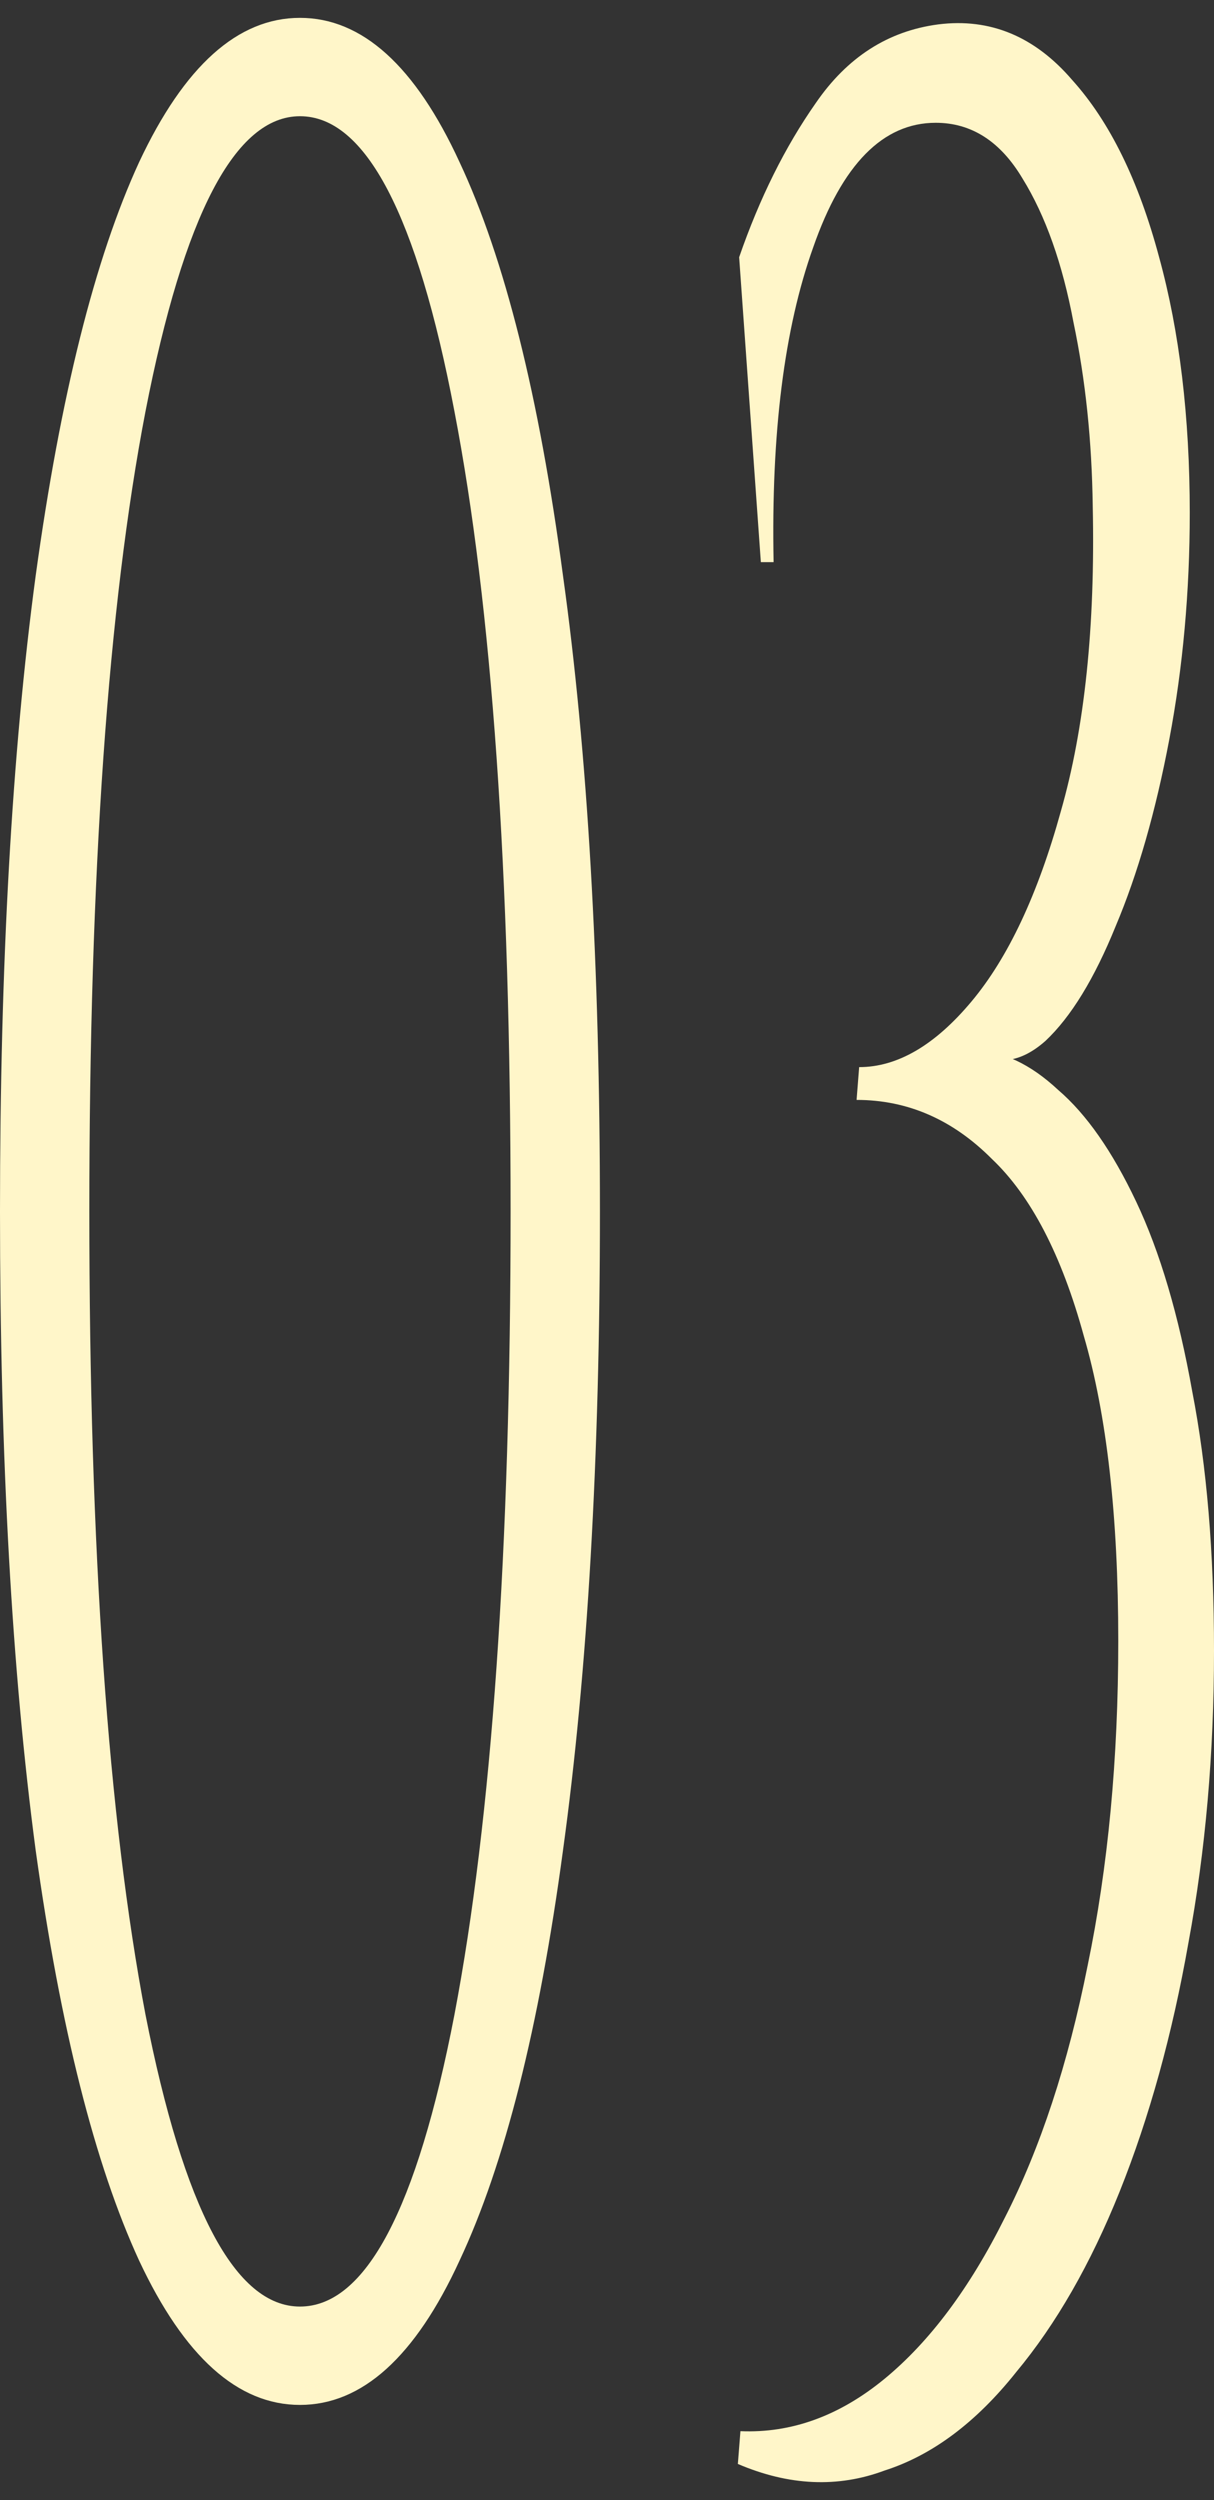 <?xml version="1.0" encoding="UTF-8"?> <svg xmlns="http://www.w3.org/2000/svg" width="34" height="70" viewBox="0 0 34 70" fill="none"><rect x="0" y="0" width="34" height="70" fill="#333333" stroke="none"/> <path d="M8.401 0.5C10.141 0.5 11.631 1.846 12.87 4.539C14.133 7.232 15.098 11.088 15.766 16.107C16.457 21.065 16.802 27.002 16.802 33.918C16.802 40.835 16.457 46.802 15.766 51.821C15.098 56.779 14.133 60.604 12.87 63.297C11.631 65.991 10.141 67.337 8.401 67.337C6.661 67.337 5.16 65.991 3.897 63.297C2.657 60.604 1.692 56.779 1.001 51.821C0.334 46.802 0 40.835 0 33.918C0 27.002 0.334 21.065 1.001 16.107C1.692 11.088 2.657 7.232 3.897 4.539C5.16 1.846 6.661 0.5 8.401 0.5ZM8.401 3.254C6.59 3.254 5.148 6.008 4.075 11.517C3.027 16.964 2.502 24.431 2.502 33.918C2.502 43.405 3.027 50.903 4.075 56.412C5.148 61.859 6.59 64.583 8.401 64.583C10.236 64.583 11.678 61.859 12.727 56.412C13.776 50.903 14.3 43.405 14.3 33.918C14.3 24.431 13.776 16.964 12.727 11.517C11.678 6.008 10.236 3.254 8.401 3.254Z" fill="#FFF6C9"></path> <path d="M26.278 0.683C27.732 0.5 28.983 1.02 30.032 2.244C31.08 3.407 31.891 5.06 32.463 7.202C33.035 9.283 33.321 11.67 33.321 14.363C33.321 16.566 33.13 18.678 32.749 20.698C32.367 22.718 31.867 24.462 31.247 25.931C30.651 27.4 29.996 28.471 29.281 29.144C28.59 29.756 27.922 29.848 27.279 29.42C28.066 29.42 28.852 29.787 29.639 30.521C30.425 31.195 31.152 32.235 31.819 33.643C32.487 35.051 33.011 36.826 33.392 38.968C33.797 41.049 34 43.467 34 46.221C34 49.098 33.762 51.821 33.285 54.392C32.832 56.963 32.189 59.288 31.355 61.37C30.544 63.389 29.579 65.073 28.459 66.419C27.339 67.827 26.111 68.745 24.777 69.173C23.466 69.663 22.095 69.602 20.665 68.99L20.737 68.072C22.167 68.133 23.513 67.643 24.777 66.603C26.04 65.562 27.16 64.063 28.137 62.104C29.138 60.145 29.913 57.789 30.461 55.035C31.033 52.28 31.319 49.251 31.319 45.946C31.319 42.457 30.997 39.611 30.354 37.407C29.734 35.143 28.876 33.49 27.779 32.45C26.683 31.348 25.42 30.797 23.99 30.797L24.062 29.879C25.134 29.879 26.183 29.267 27.207 28.043C28.232 26.819 29.067 25.044 29.71 22.718C30.377 20.392 30.675 17.546 30.604 14.179C30.58 12.343 30.401 10.629 30.067 9.038C29.758 7.385 29.281 6.039 28.637 4.998C28.018 3.958 27.207 3.438 26.206 3.438C24.729 3.438 23.585 4.601 22.775 6.926C21.964 9.191 21.595 12.129 21.666 15.74H21.309L20.701 7.202C21.273 5.549 21.988 4.111 22.846 2.887C23.728 1.601 24.872 0.867 26.278 0.683Z" fill="#FFF6C9"></path> </svg> 